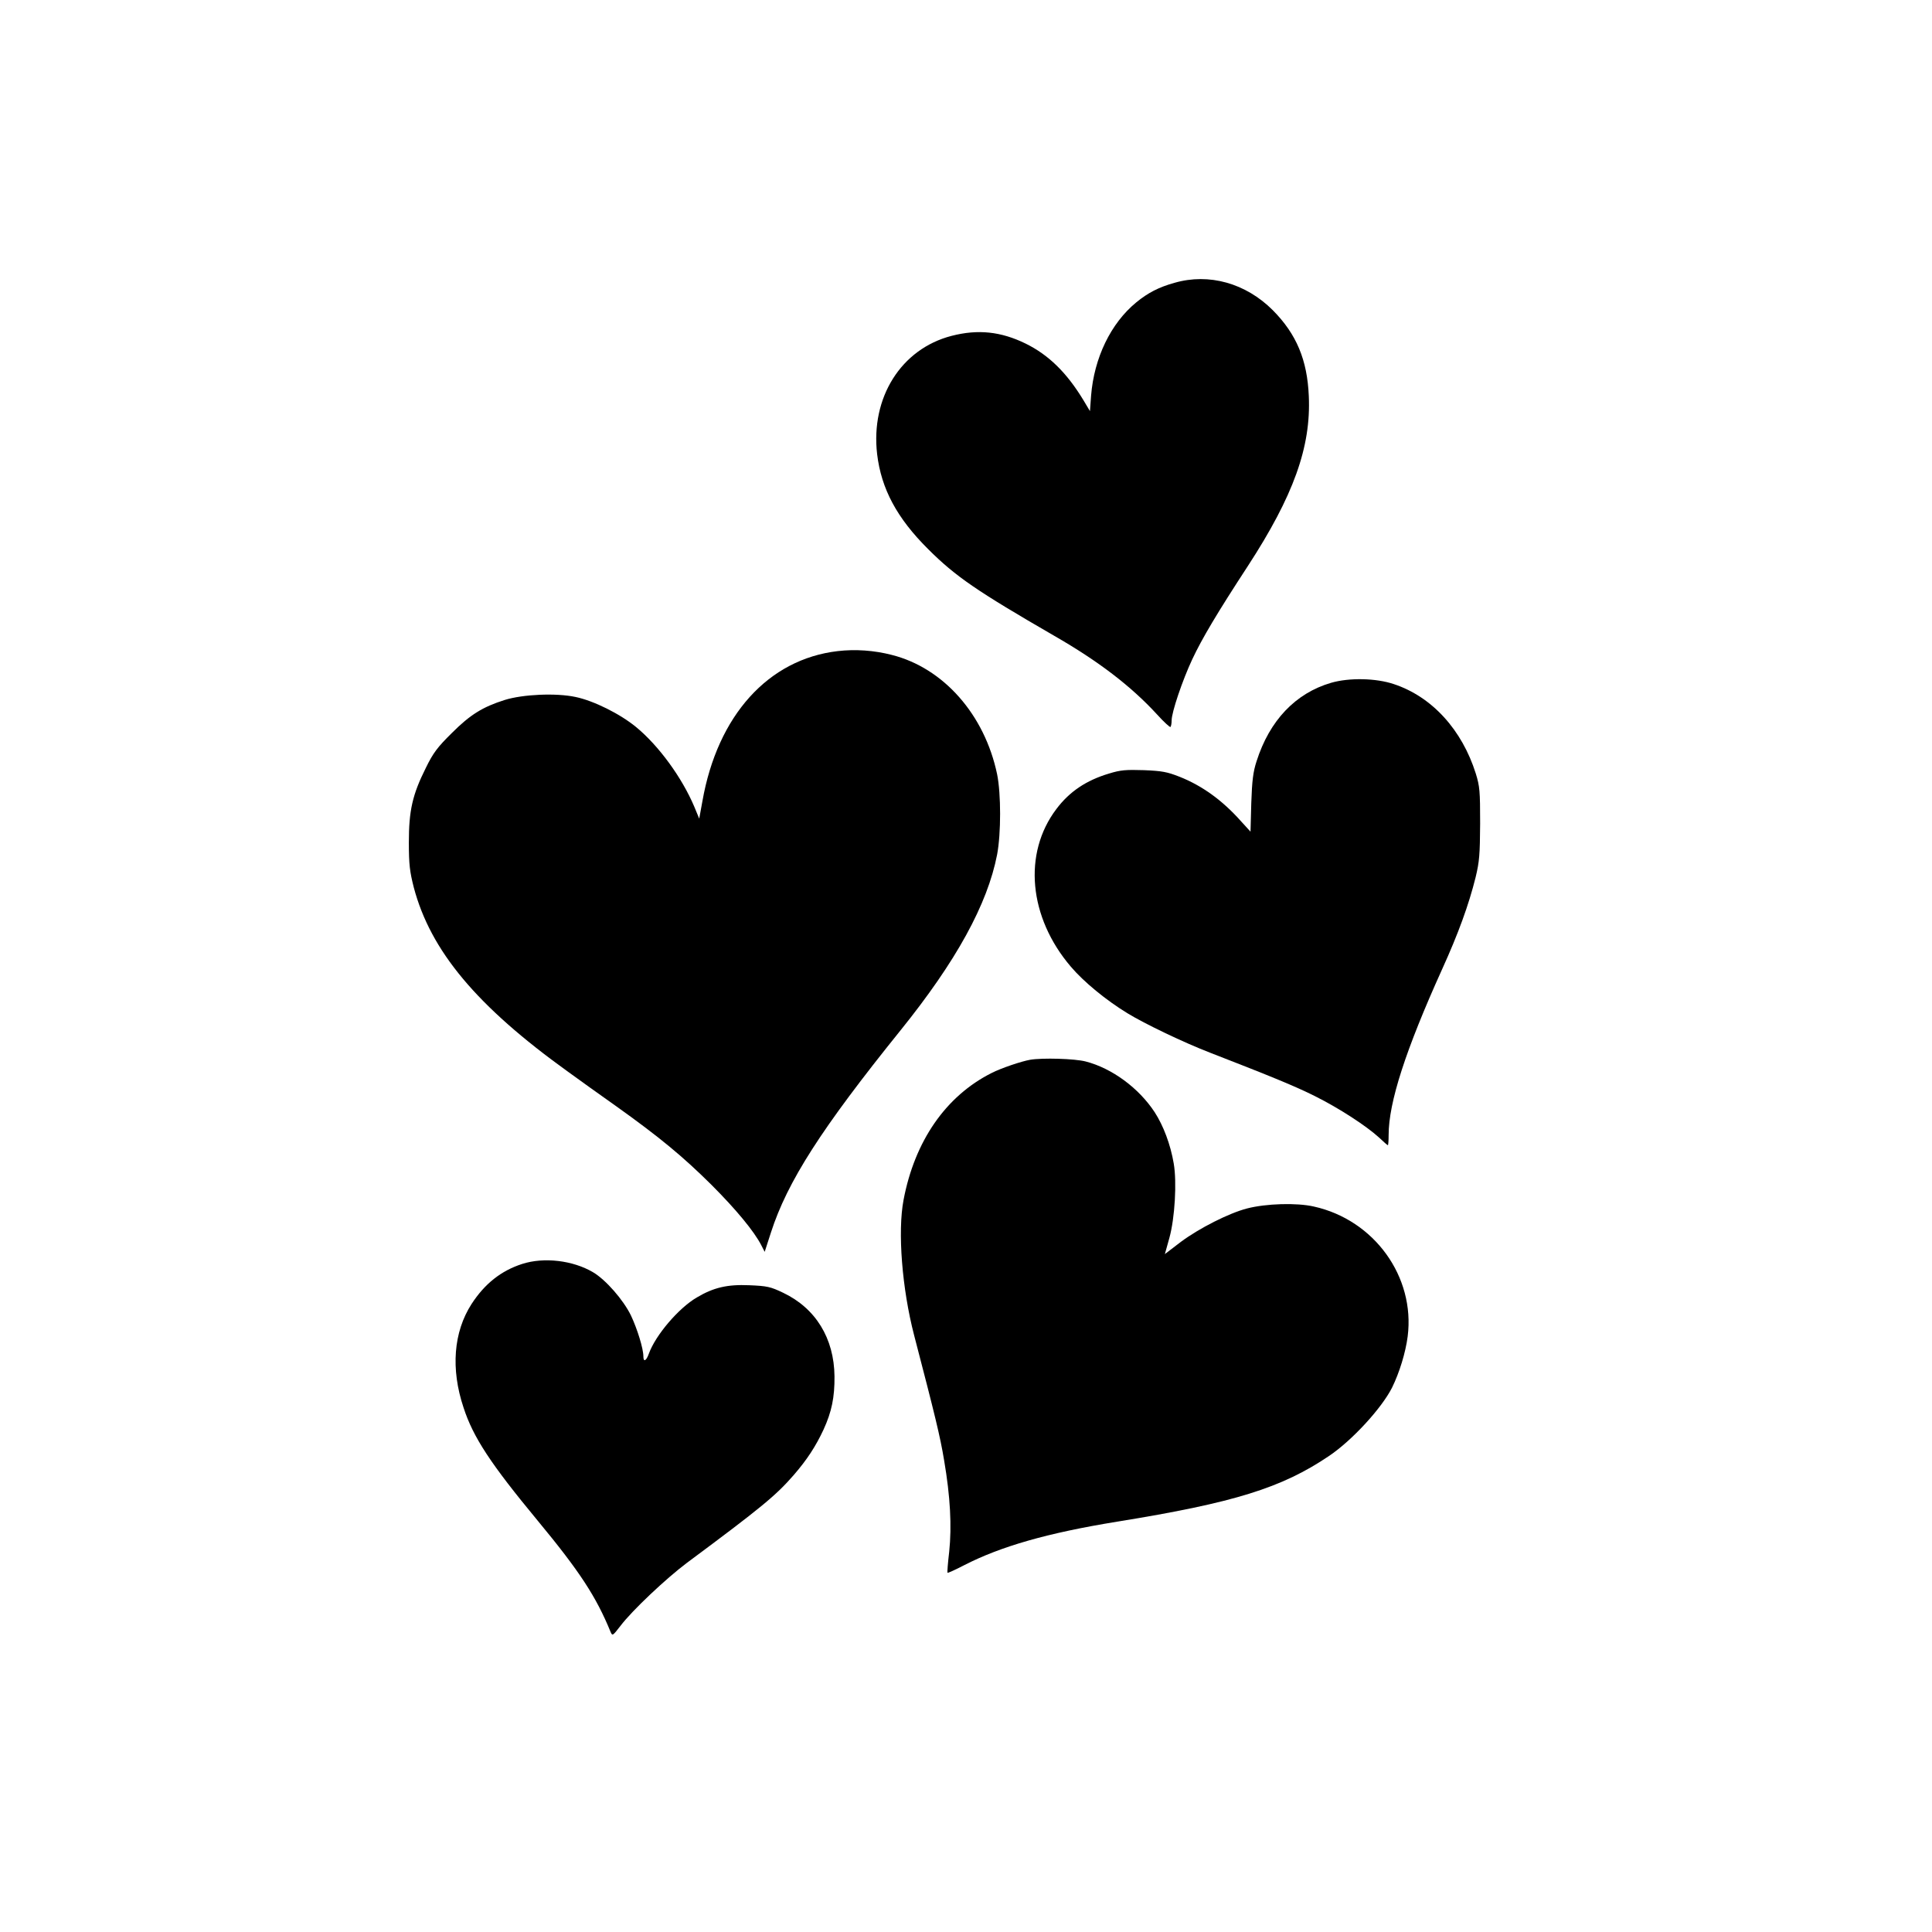 <?xml version="1.0" standalone="no"?>
<!DOCTYPE svg PUBLIC "-//W3C//DTD SVG 20010904//EN"
 "http://www.w3.org/TR/2001/REC-SVG-20010904/DTD/svg10.dtd">
<svg version="1.0" xmlns="http://www.w3.org/2000/svg"
 width="1024pt" height="1024pt" viewBox="0 0 1024 1024"
 preserveAspectRatio="xMidYMid meet">
<g transform="translate(0,1024) scale(0.1,-0.1)"
fill="#000000" stroke="none">
<path d="M6225 8741 c-83 -23 -141 -53 -203 -104 -135 -111 -223 -294 -239
-494 l-6 -82 -34 57 c-89 147 -185 241 -307 301 -131 64 -252 77 -392 41 -268
-69 -430 -327 -395 -627 22 -184 105 -339 270 -503 146 -146 261 -224 669
-460 235 -135 407 -267 544 -416 36 -40 69 -70 72 -67 3 4 6 19 6 35 0 43 57
212 109 323 52 111 133 247 295 495 242 372 335 631 323 900 -8 192 -65 329
-191 456 -143 143 -338 198 -521 145z"/>
<path d="M4440 6789 c-368 -43 -637 -341 -717 -795 l-17 -93 -26 63 c-65 154
-188 323 -308 422 -85 70 -225 140 -322 160 -103 22 -279 14 -375 -16 -117
-37 -183 -78 -280 -175 -76 -75 -99 -105 -138 -185 -71 -142 -90 -226 -90
-395 0 -118 5 -155 26 -238 89 -337 334 -630 817 -977 58 -42 173 -125 257
-184 227 -162 353 -266 504 -416 130 -130 226 -246 264 -320 l18 -35 33 102
c87 270 267 551 687 1072 295 366 461 668 512 932 21 112 21 321 0 425 -66
316 -284 564 -559 633 -93 24 -193 31 -286 20z"/>
<path d="M7055 6621 c-188 -55 -326 -199 -395 -416 -18 -55 -24 -102 -28 -222
l-4 -151 -52 57 c-97 109 -205 187 -324 234 -66 26 -93 31 -189 35 -95 3 -124
1 -185 -18 -121 -36 -210 -96 -279 -188 -178 -235 -147 -574 77 -836 68 -80
186 -177 299 -246 91 -56 302 -157 440 -210 327 -127 451 -178 555 -230 128
-64 271 -157 339 -219 24 -23 45 -41 47 -41 2 0 4 24 4 54 0 173 90 451 284
880 85 187 141 341 177 486 20 83 23 120 24 285 0 172 -2 197 -23 265 -73 232
-232 407 -434 474 -94 32 -237 35 -333 7z"/>
<path d="M5460 4623 c-46 -8 -153 -44 -204 -70 -243 -122 -408 -361 -467 -673
-32 -168 -8 -471 56 -717 112 -430 138 -536 159 -663 33 -193 41 -349 27 -484
-7 -59 -11 -110 -9 -112 2 -2 42 16 88 40 195 100 442 171 812 231 619 100
872 179 1122 348 122 82 279 253 334 362 39 79 72 186 83 272 40 316 -177 617
-497 688 -91 21 -253 16 -354 -10 -97 -25 -254 -105 -351 -177 l-85 -65 24 86
c29 105 40 296 23 394 -17 101 -55 201 -101 272 -84 128 -226 233 -366 269
-58 15 -228 20 -294 9z"/>
<path d="M2768 3541 c-112 -36 -199 -105 -269 -213 -95 -148 -111 -343 -42
-549 51 -157 143 -297 393 -599 222 -268 310 -403 386 -589 10 -23 11 -22 53
32 62 82 242 251 351 333 397 295 472 357 567 466 71 82 117 153 158 241 43
94 59 171 58 282 -2 202 -100 361 -272 443 -67 32 -84 36 -180 40 -116 5 -189
-12 -278 -65 -96 -56 -219 -200 -254 -298 -14 -39 -29 -46 -29 -14 0 41 -32
145 -66 217 -40 82 -133 189 -201 229 -107 63 -260 81 -375 44z"/>
</g>
</svg>
